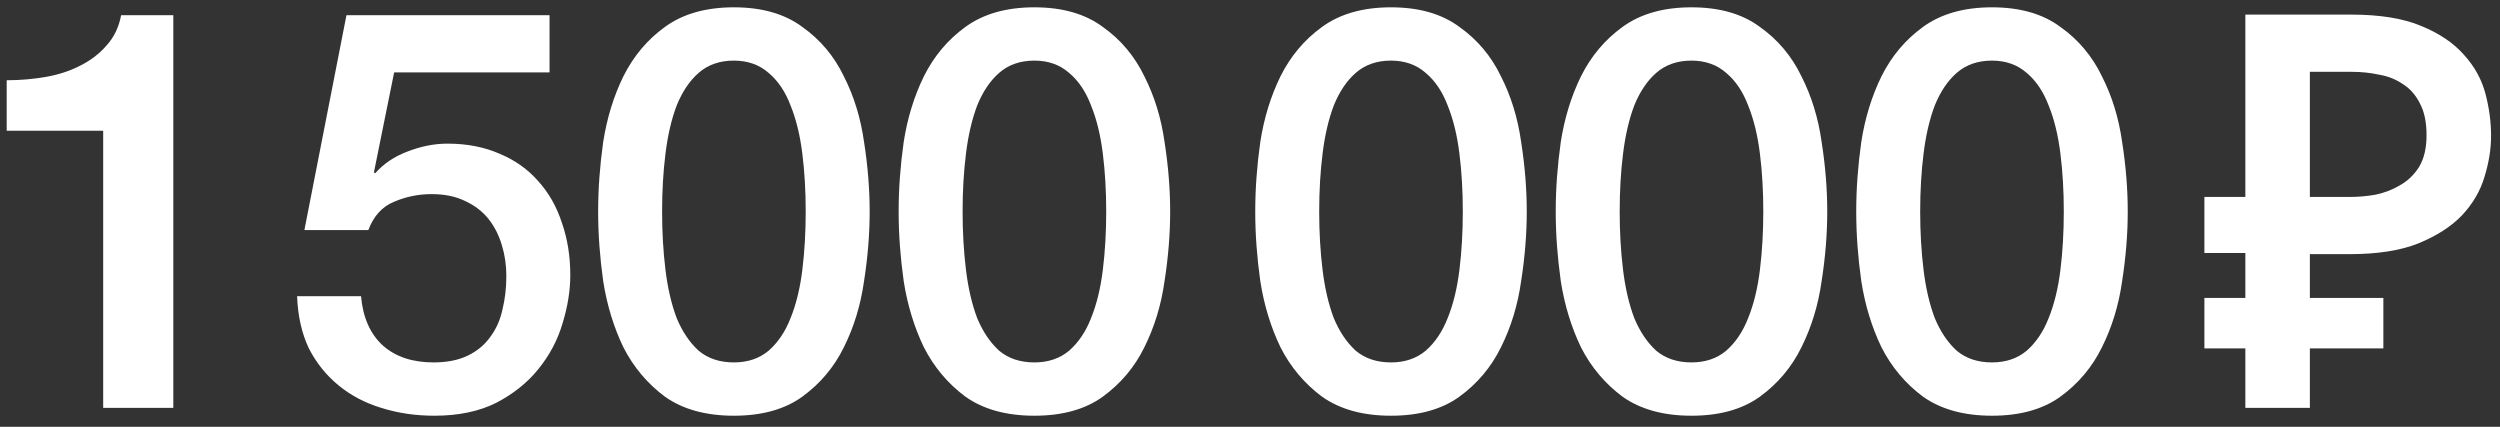 <?xml version="1.0" encoding="UTF-8"?> <svg xmlns="http://www.w3.org/2000/svg" width="205" height="35" viewBox="0 0 205 35" fill="none"><rect x="0" y="0" width="205" height="35" fill="#333333" stroke="none"/><path d="M0.549 6.58C1.653 6.58 2.727 6.488 3.769 6.304C4.812 6.12 5.747 5.814 6.575 5.384C7.434 4.955 8.155 4.403 8.737 3.728C9.351 3.054 9.749 2.226 9.933 1.244H14.211V33.444H8.461V10.72H0.549V6.58ZM28.41 1.244H45.062V5.936H32.32L30.664 14.124L30.756 14.216C31.461 13.419 32.35 12.821 33.424 12.422C34.528 11.993 35.617 11.778 36.69 11.778C38.285 11.778 39.711 12.055 40.968 12.607C42.225 13.128 43.283 13.879 44.142 14.861C45.001 15.811 45.645 16.946 46.074 18.265C46.534 19.583 46.764 21.009 46.764 22.543C46.764 23.831 46.549 25.165 46.12 26.544C45.721 27.894 45.062 29.136 44.142 30.27C43.252 31.375 42.102 32.294 40.692 33.031C39.281 33.736 37.594 34.089 35.632 34.089C34.068 34.089 32.611 33.874 31.262 33.444C29.943 33.046 28.778 32.432 27.766 31.605C26.754 30.776 25.941 29.765 25.328 28.569C24.745 27.342 24.423 25.916 24.362 24.291H29.606C29.759 26.038 30.357 27.388 31.4 28.338C32.443 29.259 33.822 29.718 35.54 29.718C36.644 29.718 37.579 29.535 38.346 29.166C39.112 28.799 39.726 28.293 40.186 27.648C40.676 27.005 41.014 26.253 41.198 25.395C41.413 24.536 41.52 23.616 41.52 22.634C41.52 21.745 41.397 20.902 41.152 20.105C40.907 19.276 40.538 18.556 40.048 17.942C39.557 17.329 38.913 16.838 38.116 16.471C37.349 16.102 36.444 15.918 35.402 15.918C34.298 15.918 33.255 16.133 32.274 16.562C31.323 16.961 30.633 17.728 30.204 18.863H24.96L28.41 1.244ZM60.18 0.6C62.48 0.6 64.351 1.137 65.792 2.21C67.264 3.253 68.399 4.602 69.196 6.258C70.024 7.884 70.576 9.678 70.852 11.64C71.159 13.603 71.312 15.505 71.312 17.345C71.312 19.184 71.159 21.086 70.852 23.049C70.576 25.011 70.024 26.82 69.196 28.477C68.399 30.102 67.264 31.451 65.792 32.525C64.351 33.567 62.48 34.089 60.18 34.089C57.88 34.089 55.994 33.567 54.522 32.525C53.081 31.451 51.946 30.102 51.118 28.477C50.321 26.82 49.769 25.011 49.462 23.049C49.186 21.086 49.048 19.184 49.048 17.345C49.048 15.505 49.186 13.603 49.462 11.64C49.769 9.678 50.321 7.884 51.118 6.258C51.946 4.602 53.081 3.253 54.522 2.21C55.994 1.137 57.88 0.6 60.18 0.6ZM60.18 29.718C61.315 29.718 62.266 29.396 63.032 28.753C63.799 28.078 64.397 27.189 64.826 26.084C65.286 24.95 65.608 23.631 65.792 22.128C65.976 20.626 66.068 19.031 66.068 17.345C66.068 15.658 65.976 14.079 65.792 12.607C65.608 11.104 65.286 9.785 64.826 8.65C64.397 7.516 63.799 6.626 63.032 5.982C62.266 5.308 61.315 4.97 60.18 4.97C59.015 4.97 58.049 5.308 57.282 5.982C56.546 6.626 55.948 7.516 55.488 8.65C55.059 9.785 54.752 11.104 54.568 12.607C54.384 14.079 54.292 15.658 54.292 17.345C54.292 19.031 54.384 20.626 54.568 22.128C54.752 23.631 55.059 24.95 55.488 26.084C55.948 27.189 56.546 28.078 57.282 28.753C58.049 29.396 59.015 29.718 60.18 29.718ZM84.821 0.6C87.121 0.6 88.992 1.137 90.433 2.21C91.905 3.253 93.04 4.602 93.837 6.258C94.665 7.884 95.217 9.678 95.493 11.64C95.8 13.603 95.953 15.505 95.953 17.345C95.953 19.184 95.8 21.086 95.493 23.049C95.217 25.011 94.665 26.82 93.837 28.477C93.04 30.102 91.905 31.451 90.433 32.525C88.992 33.567 87.121 34.089 84.821 34.089C82.521 34.089 80.635 33.567 79.163 32.525C77.722 31.451 76.587 30.102 75.759 28.477C74.962 26.82 74.41 25.011 74.103 23.049C73.827 21.086 73.689 19.184 73.689 17.345C73.689 15.505 73.827 13.603 74.103 11.64C74.41 9.678 74.962 7.884 75.759 6.258C76.587 4.602 77.722 3.253 79.163 2.21C80.635 1.137 82.521 0.6 84.821 0.6ZM84.821 29.718C85.956 29.718 86.906 29.396 87.673 28.753C88.44 28.078 89.038 27.189 89.467 26.084C89.927 24.95 90.249 23.631 90.433 22.128C90.617 20.626 90.709 19.031 90.709 17.345C90.709 15.658 90.617 14.079 90.433 12.607C90.249 11.104 89.927 9.785 89.467 8.65C89.038 7.516 88.44 6.626 87.673 5.982C86.906 5.308 85.956 4.97 84.821 4.97C83.656 4.97 82.69 5.308 81.923 5.982C81.187 6.626 80.589 7.516 80.129 8.65C79.7 9.785 79.393 11.104 79.209 12.607C79.025 14.079 78.933 15.658 78.933 17.345C78.933 19.031 79.025 20.626 79.209 22.128C79.393 23.631 79.7 24.95 80.129 26.084C80.589 27.189 81.187 28.078 81.923 28.753C82.69 29.396 83.656 29.718 84.821 29.718ZM114.062 0.6C116.362 0.6 118.232 1.137 119.674 2.21C121.146 3.253 122.28 4.602 123.078 6.258C123.906 7.884 124.458 9.678 124.734 11.64C125.04 13.603 125.194 15.505 125.194 17.345C125.194 19.184 125.04 21.086 124.734 23.049C124.458 25.011 123.906 26.82 123.078 28.477C122.28 30.102 121.146 31.451 119.674 32.525C118.232 33.567 116.362 34.089 114.062 34.089C111.762 34.089 109.876 33.567 108.404 32.525C106.962 31.451 105.828 30.102 105 28.477C104.202 26.82 103.65 25.011 103.344 23.049C103.068 21.086 102.93 19.184 102.93 17.345C102.93 15.505 103.068 13.603 103.344 11.64C103.65 9.678 104.202 7.884 105 6.258C105.828 4.602 106.962 3.253 108.404 2.21C109.876 1.137 111.762 0.6 114.062 0.6ZM114.062 29.718C115.196 29.718 116.147 29.396 116.914 28.753C117.68 28.078 118.278 27.189 118.708 26.084C119.168 24.95 119.49 23.631 119.674 22.128C119.858 20.626 119.95 19.031 119.95 17.345C119.95 15.658 119.858 14.079 119.674 12.607C119.49 11.104 119.168 9.785 118.708 8.65C118.278 7.516 117.68 6.626 116.914 5.982C116.147 5.308 115.196 4.97 114.062 4.97C112.896 4.97 111.93 5.308 111.164 5.982C110.428 6.626 109.83 7.516 109.37 8.65C108.94 9.785 108.634 11.104 108.45 12.607C108.266 14.079 108.174 15.658 108.174 17.345C108.174 19.031 108.266 20.626 108.45 22.128C108.634 23.631 108.94 24.95 109.37 26.084C109.83 27.189 110.428 28.078 111.164 28.753C111.93 29.396 112.896 29.718 114.062 29.718ZM138.702 0.6C141.002 0.6 142.873 1.137 144.314 2.21C145.786 3.253 146.921 4.602 147.718 6.258C148.546 7.884 149.098 9.678 149.374 11.64C149.681 13.603 149.834 15.505 149.834 17.345C149.834 19.184 149.681 21.086 149.374 23.049C149.098 25.011 148.546 26.82 147.718 28.477C146.921 30.102 145.786 31.451 144.314 32.525C142.873 33.567 141.002 34.089 138.702 34.089C136.402 34.089 134.516 33.567 133.044 32.525C131.603 31.451 130.468 30.102 129.64 28.477C128.843 26.82 128.291 25.011 127.984 23.049C127.708 21.086 127.57 19.184 127.57 17.345C127.57 15.505 127.708 13.603 127.984 11.64C128.291 9.678 128.843 7.884 129.64 6.258C130.468 4.602 131.603 3.253 133.044 2.21C134.516 1.137 136.402 0.6 138.702 0.6ZM138.702 29.718C139.837 29.718 140.787 29.396 141.554 28.753C142.321 28.078 142.919 27.189 143.348 26.084C143.808 24.95 144.13 23.631 144.314 22.128C144.498 20.626 144.59 19.031 144.59 17.345C144.59 15.658 144.498 14.079 144.314 12.607C144.13 11.104 143.808 9.785 143.348 8.65C142.919 7.516 142.321 6.626 141.554 5.982C140.787 5.308 139.837 4.97 138.702 4.97C137.537 4.97 136.571 5.308 135.804 5.982C135.068 6.626 134.47 7.516 134.01 8.65C133.581 9.785 133.274 11.104 133.09 12.607C132.906 14.079 132.814 15.658 132.814 17.345C132.814 19.031 132.906 20.626 133.09 22.128C133.274 23.631 133.581 24.95 134.01 26.084C134.47 27.189 135.068 28.078 135.804 28.753C136.571 29.396 137.537 29.718 138.702 29.718ZM163.343 0.6C165.643 0.6 167.513 1.137 168.955 2.21C170.427 3.253 171.561 4.602 172.359 6.258C173.187 7.884 173.739 9.678 174.015 11.64C174.321 13.603 174.475 15.505 174.475 17.345C174.475 19.184 174.321 21.086 174.015 23.049C173.739 25.011 173.187 26.82 172.359 28.477C171.561 30.102 170.427 31.451 168.955 32.525C167.513 33.567 165.643 34.089 163.343 34.089C161.043 34.089 159.157 33.567 157.685 32.525C156.243 31.451 155.109 30.102 154.281 28.477C153.483 26.82 152.931 25.011 152.625 23.049C152.349 21.086 152.211 19.184 152.211 17.345C152.211 15.505 152.349 13.603 152.625 11.64C152.931 9.678 153.483 7.884 154.281 6.258C155.109 4.602 156.243 3.253 157.685 2.21C159.157 1.137 161.043 0.6 163.343 0.6ZM163.343 29.718C164.477 29.718 165.428 29.396 166.195 28.753C166.961 28.078 167.559 27.189 167.989 26.084C168.449 24.95 168.771 23.631 168.955 22.128C169.139 20.626 169.231 19.031 169.231 17.345C169.231 15.658 169.139 14.079 168.955 12.607C168.771 11.104 168.449 9.785 167.989 8.65C167.559 7.516 166.961 6.626 166.195 5.982C165.428 5.308 164.477 4.97 163.343 4.97C162.177 4.97 161.211 5.308 160.445 5.982C159.709 6.626 159.111 7.516 158.651 8.65C158.221 9.785 157.915 11.104 157.731 12.607C157.547 14.079 157.455 15.658 157.455 17.345C157.455 19.031 157.547 20.626 157.731 22.128C157.915 23.631 158.221 24.95 158.651 26.084C159.111 27.189 159.709 28.078 160.445 28.753C161.211 29.396 162.177 29.718 163.343 29.718ZM195.435 28.569H189.409V33.444H184.119V28.569H180.761V24.428H184.119V20.748H180.761V16.148H184.119V1.198H192.813C195.144 1.198 197.045 1.505 198.517 2.118C200.02 2.732 201.2 3.529 202.059 4.51C202.918 5.461 203.5 6.519 203.807 7.684C204.114 8.85 204.267 10 204.267 11.134C204.267 12.239 204.083 13.373 203.715 14.539C203.378 15.673 202.764 16.716 201.875 17.666C200.986 18.587 199.79 19.353 198.287 19.966C196.815 20.549 194.944 20.84 192.675 20.84H189.409V24.428H195.435V28.569ZM189.409 16.148H192.767C193.411 16.148 194.086 16.087 194.791 15.964C195.527 15.811 196.202 15.55 196.815 15.182C197.459 14.815 197.98 14.309 198.379 13.665C198.778 12.99 198.977 12.131 198.977 11.088C198.977 10.015 198.793 9.141 198.425 8.466C198.088 7.792 197.628 7.27 197.045 6.902C196.462 6.504 195.803 6.243 195.067 6.12C194.362 5.967 193.626 5.89 192.859 5.89H189.409V16.148Z" fill="white"></path></svg> 